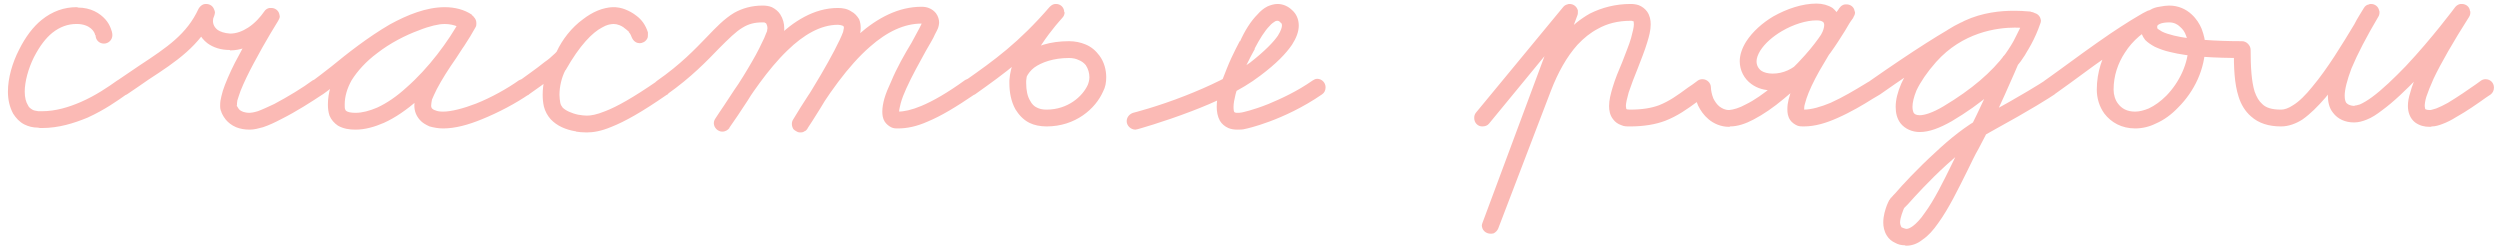 <?xml version="1.0" encoding="UTF-8"?> <svg xmlns="http://www.w3.org/2000/svg" width="233" height="23" viewBox="0 0 233 23" fill="none"><path d="M10.473 3.279C10.473 3.727 10.101 4.063 9.69 4.063C9.243 4.063 8.907 3.727 8.907 3.279H8.87C8.832 2.981 8.422 2.272 7.229 2.235C7.191 2.235 7.154 2.235 7.117 2.235C6.334 2.235 5.588 2.496 4.879 3.056C4.282 3.541 3.723 4.249 3.163 5.331C2.641 6.375 2.305 7.606 2.305 8.538C2.305 9.098 2.417 9.508 2.604 9.806C2.678 9.993 2.828 10.105 3.014 10.217C3.126 10.291 3.312 10.329 3.574 10.366C3.685 10.366 3.797 10.366 3.909 10.366C5.177 10.366 6.408 9.993 7.527 9.508C8.907 8.911 10.101 8.091 10.884 7.531C11.033 7.419 11.182 7.382 11.331 7.382C11.779 7.382 12.115 7.718 12.115 8.165C12.115 8.426 12.003 8.65 11.816 8.799H11.779C10.996 9.359 9.728 10.254 8.161 10.963C6.893 11.485 5.476 11.932 3.909 11.932C3.76 11.932 3.648 11.932 3.536 11.895C3.051 11.895 2.641 11.783 2.268 11.597C1.821 11.373 1.485 11 1.224 10.59C0.888 9.956 0.739 9.284 0.739 8.538C0.739 7.27 1.149 5.853 1.783 4.622C2.38 3.429 3.089 2.496 3.872 1.862C4.879 1.042 5.998 0.669 7.117 0.669C7.191 0.669 7.229 0.669 7.266 0.706C8.459 0.706 9.317 1.228 9.839 1.825C10.063 2.086 10.212 2.347 10.324 2.645C10.399 2.832 10.473 3.056 10.473 3.279ZM11.828 8.799C11.679 8.874 11.53 8.949 11.343 8.949C10.933 8.949 10.56 8.576 10.56 8.165C10.56 7.904 10.709 7.643 10.896 7.531C11.642 7.009 12.35 6.562 12.984 6.114C15.595 4.398 17.423 3.168 18.504 0.818C18.616 0.631 18.765 0.482 18.952 0.408C19.064 0.37 19.138 0.37 19.213 0.37C19.549 0.37 19.847 0.557 19.959 0.892C19.996 0.967 20.034 1.079 20.034 1.154C20.034 1.265 19.996 1.377 19.959 1.489C19.884 1.638 19.847 1.788 19.847 1.937C19.847 2.272 19.996 2.571 20.295 2.795C20.518 2.944 20.891 3.093 21.451 3.13C22.048 3.13 22.607 2.906 23.129 2.571C23.763 2.161 24.285 1.564 24.621 1.079C24.733 0.892 24.919 0.781 25.106 0.743C25.181 0.743 25.218 0.743 25.293 0.743C25.628 0.743 25.964 0.967 26.038 1.34C26.038 1.415 26.076 1.452 26.076 1.526C26.076 1.676 26.001 1.788 25.927 1.937C25.927 1.937 24.733 3.839 23.651 5.89C23.166 6.785 22.719 7.718 22.421 8.464C22.309 8.799 22.197 9.098 22.122 9.359C22.085 9.545 22.085 9.695 22.085 9.806C22.085 9.844 22.085 9.844 22.085 9.844H22.048C22.085 9.881 22.085 9.918 22.122 9.956V9.918C22.122 9.918 22.16 10.068 22.346 10.254C22.495 10.366 22.756 10.515 23.278 10.515C23.39 10.515 23.651 10.478 24.024 10.366C24.435 10.217 24.994 9.956 25.554 9.695C26.822 9.023 28.239 8.165 29.134 7.494C29.283 7.419 29.433 7.345 29.582 7.345C30.029 7.345 30.365 7.718 30.365 8.128C30.365 8.426 30.253 8.65 30.067 8.799C29.059 9.471 27.605 10.403 26.262 11.075C25.628 11.41 25.069 11.671 24.509 11.858C24.099 11.97 23.689 12.082 23.278 12.082C22.794 12.082 22.383 12.007 22.01 11.858C21.563 11.671 21.264 11.41 21.041 11.149C20.742 10.776 20.63 10.441 20.593 10.366L20.668 10.478C20.518 10.254 20.518 10.03 20.518 9.806C20.518 9.508 20.556 9.284 20.63 8.986C20.705 8.65 20.817 8.277 20.966 7.904C21.302 7.046 21.749 6.077 22.271 5.144C23.353 3.056 24.621 1.116 24.621 1.079L25.927 1.937C25.479 2.571 24.845 3.317 23.95 3.876C23.278 4.324 22.421 4.697 21.451 4.697C21.451 4.697 21.451 4.697 21.414 4.659C20.593 4.659 19.884 4.436 19.325 4.025C18.654 3.503 18.281 2.757 18.281 1.937C18.281 1.564 18.355 1.191 18.504 0.818L19.959 1.489C18.616 4.286 16.416 5.741 13.842 7.419C13.208 7.867 12.537 8.315 11.828 8.799ZM30.076 8.799C29.927 8.874 29.778 8.949 29.591 8.949C29.181 8.949 28.808 8.576 28.808 8.165C28.808 7.904 28.957 7.643 29.144 7.531C29.591 7.196 30.188 6.748 30.897 6.189C32.351 4.995 34.291 3.466 36.342 2.272C37.983 1.377 39.736 0.669 41.452 0.669C42.384 0.669 43.279 0.892 43.988 1.377L43.056 2.645C43.056 2.645 42.906 2.534 42.608 2.459C42.347 2.347 41.937 2.235 41.414 2.235C40.93 2.235 40.035 2.422 39.028 2.832C37.797 3.279 36.342 4.025 35.149 4.958C34.142 5.704 33.321 6.599 32.762 7.494C32.351 8.24 32.127 8.986 32.127 9.732C32.127 9.956 32.127 10.105 32.165 10.18C32.202 10.291 32.239 10.329 32.314 10.366C32.426 10.441 32.687 10.515 33.135 10.515C33.769 10.515 34.44 10.329 35.149 10.03C36.044 9.62 36.976 8.986 37.871 8.165C39.923 6.375 41.788 3.876 42.944 1.75L44.324 2.534C43.802 3.466 43.13 4.473 42.496 5.443C41.788 6.45 41.154 7.457 40.706 8.315C40.519 8.688 40.37 9.023 40.258 9.284C40.221 9.508 40.184 9.695 40.184 9.844C40.184 9.993 40.221 10.03 40.258 10.105C40.333 10.18 40.445 10.254 40.594 10.291C40.743 10.366 41.004 10.403 41.303 10.403C42.049 10.403 43.205 10.105 44.361 9.657C45.778 9.098 47.307 8.24 48.352 7.494C48.501 7.419 48.65 7.345 48.799 7.345C49.247 7.345 49.583 7.718 49.583 8.128C49.583 8.426 49.471 8.65 49.284 8.799C48.091 9.62 46.487 10.478 44.92 11.112C43.652 11.634 42.422 11.97 41.303 11.97C40.855 11.97 40.445 11.895 40.035 11.783C39.699 11.634 39.363 11.448 39.139 11.187C38.804 10.813 38.617 10.366 38.617 9.844C38.617 9.508 38.692 9.172 38.766 8.837C38.916 8.426 39.102 8.016 39.326 7.569C39.811 6.636 40.482 5.592 41.191 4.548C41.825 3.615 42.459 2.645 42.944 1.75C43.093 1.526 43.354 1.377 43.615 1.377C44.063 1.377 44.398 1.713 44.398 2.161C44.398 2.272 44.398 2.422 44.324 2.534C43.093 4.771 41.116 7.419 38.916 9.359C37.909 10.217 36.864 10.963 35.783 11.448C34.925 11.82 34.03 12.082 33.135 12.082C32.575 12.082 32.016 12.007 31.494 11.709C31.158 11.485 30.859 11.149 30.71 10.776C30.598 10.441 30.561 10.105 30.561 9.732C30.561 8.65 30.897 7.606 31.419 6.711C32.09 5.555 33.097 4.548 34.179 3.727C35.559 2.683 37.088 1.862 38.468 1.34C39.587 0.93 40.594 0.669 41.414 0.669C43.018 0.669 43.913 1.34 43.988 1.415C44.175 1.526 44.249 1.713 44.286 1.937C44.286 1.974 44.286 2.011 44.286 2.049C44.286 2.422 44.025 2.757 43.615 2.795C43.578 2.795 43.541 2.832 43.503 2.832C43.354 2.832 43.205 2.757 43.056 2.683C42.683 2.384 42.16 2.235 41.452 2.235C40.184 2.235 38.654 2.795 37.125 3.652C35.223 4.734 33.321 6.226 31.866 7.419C31.158 7.979 30.561 8.464 30.076 8.799ZM49.271 8.837C49.122 8.911 48.973 8.986 48.786 8.986C48.376 8.986 48.003 8.613 48.003 8.203C48.003 7.904 48.152 7.681 48.339 7.531C48.376 7.531 48.413 7.494 48.451 7.494C48.935 7.121 49.943 6.45 50.763 5.778C51.099 5.555 51.397 5.294 51.584 5.107C51.77 4.958 51.882 4.809 51.919 4.771L51.882 4.809C52.404 3.69 53.262 2.571 54.344 1.788C55.164 1.154 56.171 0.669 57.215 0.669C57.327 0.669 57.439 0.669 57.551 0.706C57.588 0.706 57.887 0.743 58.297 0.892C58.596 1.004 58.968 1.191 59.341 1.489C59.789 1.825 60.162 2.31 60.386 3.018L58.857 3.429C58.857 3.429 58.782 3.168 58.596 2.981H58.633C58.484 2.832 58.334 2.72 58.185 2.608C58.185 2.608 58.148 2.608 58.148 2.571C57.887 2.384 57.551 2.235 57.178 2.235C56.88 2.235 56.544 2.31 56.097 2.571C55.239 3.018 54.045 4.175 52.703 6.562V6.524C52.33 7.233 52.143 8.091 52.143 8.837C52.143 9.098 52.18 9.359 52.218 9.583C52.255 9.769 52.33 9.881 52.441 10.03C52.703 10.291 53.225 10.552 53.933 10.702H53.896C53.933 10.702 53.971 10.702 53.971 10.702C54.232 10.739 54.418 10.776 54.679 10.776C55.052 10.776 55.574 10.702 56.395 10.366C57.477 9.956 59.006 9.098 61.281 7.531C61.393 7.457 61.542 7.382 61.691 7.382C62.139 7.382 62.474 7.755 62.474 8.165C62.474 8.464 62.362 8.688 62.176 8.837H62.139C59.826 10.441 58.222 11.336 56.992 11.82C56.022 12.231 55.276 12.343 54.679 12.343C54.269 12.343 53.933 12.305 53.709 12.268C53.672 12.231 53.635 12.231 53.635 12.231C53.635 12.231 53.635 12.231 53.598 12.231C52.74 12.082 51.919 11.746 51.322 11.112C51.024 10.776 50.8 10.366 50.688 9.918C50.614 9.583 50.577 9.21 50.577 8.837C50.577 7.867 50.8 6.785 51.322 5.816C51.322 5.778 51.322 5.778 51.322 5.778C52.777 3.279 54.083 1.862 55.351 1.191C55.985 0.855 56.581 0.669 57.178 0.669C57.961 0.669 58.596 0.967 59.08 1.34L59.043 1.303C59.341 1.489 59.565 1.75 59.714 1.899C59.752 1.899 59.752 1.899 59.752 1.899C60.237 2.422 60.348 2.944 60.386 3.018C60.386 3.093 60.386 3.168 60.386 3.242C60.386 3.354 60.386 3.503 60.311 3.615C60.162 3.876 59.901 4.025 59.602 4.025C59.491 4.025 59.341 3.988 59.23 3.914C59.043 3.802 58.931 3.615 58.857 3.429C58.782 3.093 58.596 2.869 58.372 2.683C58.185 2.534 57.924 2.422 57.738 2.347C57.514 2.272 57.365 2.235 57.365 2.235C57.327 2.235 57.253 2.235 57.215 2.235C56.656 2.235 55.947 2.534 55.276 3.018C54.456 3.652 53.709 4.585 53.337 5.443C53.262 5.592 53.187 5.704 53.113 5.816C53.001 5.928 52.889 6.039 52.74 6.151C52.479 6.412 52.106 6.711 51.733 7.009C50.838 7.718 49.831 8.426 49.346 8.762C49.308 8.799 49.271 8.799 49.271 8.837ZM62.165 8.799C62.016 8.874 61.867 8.949 61.68 8.949C61.27 8.949 60.897 8.576 60.897 8.165C60.897 7.904 61.046 7.643 61.233 7.531C63.433 6.002 64.776 4.585 65.895 3.429C66.752 2.534 67.499 1.75 68.431 1.191C69.177 0.781 70.035 0.519 71.079 0.519C71.377 0.519 71.676 0.557 71.937 0.669C72.235 0.818 72.534 1.042 72.72 1.34C72.981 1.75 73.093 2.198 73.093 2.645C73.093 2.906 73.056 3.093 72.981 3.317C72.907 3.578 72.795 3.839 72.683 4.137C72.384 4.809 71.974 5.629 71.452 6.45C70.37 8.389 68.953 10.515 67.983 11.895V11.932C67.834 12.119 67.61 12.268 67.312 12.268C66.902 12.268 66.529 11.895 66.529 11.485C66.529 11.298 66.603 11.149 66.678 11.037C66.902 10.702 67.163 10.291 67.499 9.806C68.617 8.091 70.258 5.555 72.31 3.578C73.914 2.011 75.853 0.743 78.091 0.743C78.538 0.743 78.986 0.818 79.359 1.079C79.657 1.228 79.881 1.489 80.068 1.788C80.18 2.049 80.217 2.347 80.217 2.608C80.217 2.869 80.18 3.093 80.105 3.317C79.993 3.615 79.881 3.914 79.732 4.286C79.359 5.07 78.837 6.002 78.277 7.009C77.047 9.21 75.592 11.485 75.256 11.97C75.256 12.007 75.294 11.97 75.182 12.082C75.182 12.082 75.182 12.119 75.07 12.194C75.032 12.194 74.995 12.231 74.921 12.268C74.883 12.305 74.771 12.343 74.585 12.343C74.436 12.343 74.324 12.305 74.212 12.231C74.137 12.194 74.025 12.119 73.951 12.044C73.876 11.932 73.802 11.746 73.802 11.559C73.802 11.41 73.839 11.261 73.914 11.149C75.816 7.979 77.83 5.144 80.03 3.205C81.821 1.638 83.76 0.631 85.886 0.631C86.147 0.631 86.371 0.669 86.557 0.743C86.856 0.855 87.079 1.042 87.229 1.228C87.453 1.526 87.527 1.862 87.527 2.123C87.527 2.235 87.49 2.31 87.49 2.384C87.453 2.496 87.453 2.571 87.415 2.645C87.341 2.795 87.266 2.981 87.154 3.168C86.968 3.615 86.632 4.137 86.296 4.734C85.7 5.816 84.991 7.084 84.469 8.24C84.245 8.725 84.058 9.21 83.947 9.62C83.872 9.956 83.797 10.217 83.797 10.403C83.797 10.515 83.835 10.552 83.835 10.552L83.648 10.403C83.648 10.403 83.648 10.403 83.686 10.403C84.245 10.403 84.954 10.254 85.849 9.881C86.93 9.434 88.31 8.65 89.951 7.457C90.101 7.382 90.25 7.308 90.399 7.308C90.847 7.308 91.182 7.681 91.182 8.091C91.182 8.389 91.07 8.613 90.884 8.762C89.131 9.956 87.714 10.813 86.445 11.336C85.439 11.783 84.543 11.97 83.686 11.97C83.462 11.97 83.275 11.97 83.051 11.858C82.828 11.746 82.604 11.559 82.455 11.336C82.268 11.037 82.231 10.702 82.231 10.403C82.231 10.03 82.305 9.62 82.417 9.21C82.567 8.688 82.79 8.165 83.051 7.606C83.574 6.338 84.32 5.032 84.954 3.988C85.252 3.429 85.513 2.944 85.7 2.608C85.849 2.31 85.961 2.086 85.961 2.049V2.123H85.923L85.998 2.198C85.998 2.198 85.961 2.198 85.886 2.198C84.282 2.198 82.678 2.944 81.075 4.361C79.061 6.114 77.121 8.837 75.256 11.97L75.368 11.559L74.585 10.776L73.951 11.112C74.212 10.702 75.406 8.837 76.524 6.935C77.419 5.405 78.277 3.802 78.576 2.981L78.65 2.608C78.65 2.496 78.65 2.496 78.613 2.459C78.613 2.422 78.576 2.422 78.501 2.384C78.389 2.347 78.24 2.31 78.091 2.31C76.487 2.31 74.883 3.242 73.391 4.697C71.527 6.487 69.923 8.949 68.804 10.664C68.505 11.149 68.207 11.559 67.983 11.895L66.678 11.037C67.648 9.657 69.065 7.531 70.109 5.704C70.594 4.883 70.967 4.1 71.228 3.541C71.34 3.279 71.415 3.056 71.489 2.906C71.489 2.757 71.527 2.683 71.527 2.645C71.527 2.422 71.452 2.272 71.415 2.198C71.377 2.161 71.377 2.161 71.303 2.123C71.266 2.086 71.191 2.086 71.079 2.086C70.296 2.086 69.774 2.235 69.214 2.571C68.58 2.944 67.909 3.615 67.014 4.51C65.895 5.666 64.44 7.196 62.165 8.799ZM90.866 8.799C90.717 8.874 90.568 8.949 90.382 8.949C89.971 8.949 89.598 8.576 89.598 8.165C89.598 7.904 89.748 7.643 89.934 7.531C92.694 5.592 94.932 3.988 97.841 0.631L98.997 1.676C98.997 1.676 97.99 2.757 97.058 4.175C96.647 4.809 96.237 5.48 95.976 6.114C95.79 6.636 95.678 7.121 95.64 7.531C95.64 7.606 95.64 7.681 95.64 7.755C95.64 8.389 95.752 8.986 96.013 9.396C96.163 9.695 96.386 9.918 96.647 10.03C96.871 10.142 97.132 10.217 97.543 10.217C99.519 10.217 100.899 8.986 101.384 7.904C101.459 7.718 101.533 7.457 101.533 7.196C101.533 6.823 101.422 6.412 101.198 6.077C101.049 5.89 100.825 5.704 100.526 5.592C100.303 5.48 100.004 5.405 99.631 5.405C98.177 5.405 97.058 5.816 96.386 6.301C96.051 6.562 95.827 6.86 95.678 7.158C95.566 7.419 95.305 7.606 94.969 7.606C94.559 7.606 94.186 7.233 94.186 6.823C94.186 6.674 94.223 6.562 94.298 6.45C94.559 5.928 94.932 5.443 95.454 5.07C96.461 4.286 97.878 3.839 99.631 3.839C100.191 3.839 100.713 3.951 101.16 4.137C101.72 4.361 102.13 4.734 102.466 5.182C102.913 5.778 103.1 6.524 103.1 7.196C103.1 7.681 103.025 8.128 102.802 8.538C102.093 10.142 100.228 11.783 97.543 11.783C96.946 11.783 96.386 11.671 95.939 11.448C95.342 11.149 94.932 10.664 94.633 10.18C94.223 9.434 94.074 8.576 94.074 7.755C94.074 7.643 94.074 7.569 94.074 7.494C94.111 6.823 94.298 6.151 94.522 5.555C94.857 4.734 95.305 3.988 95.752 3.317C96.759 1.788 97.841 0.631 97.841 0.631C97.99 0.482 98.177 0.37 98.363 0.37C98.4 0.37 98.4 0.37 98.438 0.37C98.848 0.37 99.184 0.706 99.184 1.116L99.221 1.154C99.221 1.34 99.146 1.526 98.997 1.676C96.013 5.144 93.589 6.86 90.866 8.799ZM106.014 12.044C105.939 12.044 105.865 12.082 105.828 12.082C105.38 12.082 105.007 11.709 105.007 11.298C105.007 10.925 105.268 10.627 105.604 10.515C105.604 10.515 107.842 9.956 110.49 8.911C112.578 8.091 114.928 7.009 116.532 5.816C117.912 4.734 118.695 3.914 119.105 3.317C119.404 2.832 119.478 2.534 119.478 2.384C119.478 2.235 119.441 2.161 119.366 2.123C119.217 1.937 119.105 1.937 119.068 1.937C118.993 1.937 118.919 1.937 118.807 2.011C118.695 2.086 118.509 2.198 118.322 2.422C117.875 2.869 117.39 3.652 116.942 4.51C116.942 4.548 116.942 4.548 116.942 4.585C116.942 4.585 116.308 5.666 115.749 7.009C115.525 7.606 115.301 8.24 115.152 8.799C115.04 9.247 114.965 9.657 114.965 9.956C114.965 10.254 115.003 10.403 115.04 10.441C115.077 10.478 115.077 10.478 115.115 10.478C115.152 10.515 115.189 10.515 115.338 10.515C115.45 10.515 115.562 10.515 115.749 10.478C115.749 10.478 116.718 10.291 118.21 9.695C119.366 9.21 120.858 8.538 122.35 7.494C122.462 7.419 122.611 7.345 122.761 7.345C123.208 7.345 123.544 7.718 123.544 8.128C123.544 8.426 123.432 8.65 123.208 8.799C119.628 11.261 116.122 12.007 116.084 12.007C115.823 12.082 115.562 12.082 115.338 12.082C115.04 12.082 114.742 12.044 114.481 11.932C114.145 11.783 113.884 11.559 113.697 11.261C113.473 10.851 113.399 10.403 113.399 9.956C113.399 9.471 113.473 8.949 113.623 8.389C113.809 7.718 114.07 7.046 114.331 6.412C114.891 4.995 115.562 3.839 115.562 3.802V3.876C116.01 2.869 116.569 1.974 117.203 1.34C117.464 1.042 117.763 0.781 118.136 0.594C118.397 0.482 118.732 0.37 119.068 0.37C119.59 0.37 120.075 0.594 120.448 0.967C120.784 1.265 121.045 1.75 121.045 2.384C121.045 2.944 120.821 3.541 120.411 4.175C119.851 4.995 118.956 5.928 117.464 7.046C115.674 8.426 113.212 9.545 111.049 10.366C108.326 11.41 106.014 12.044 106.014 12.044ZM138.777 11.522C138.628 11.709 138.404 11.783 138.143 11.783C137.732 11.783 137.397 11.448 137.397 11C137.397 10.813 137.434 10.664 137.546 10.515L145.677 0.669C145.789 0.519 145.938 0.445 146.087 0.408C146.162 0.37 146.236 0.37 146.274 0.37C146.647 0.37 146.945 0.594 147.057 0.967C147.057 1.004 147.057 1.079 147.057 1.154C147.057 1.265 147.057 1.34 147.019 1.415L139.635 21.294L138.18 20.735L143.103 7.867C143.775 6.077 144.67 4.436 145.863 3.093C146.535 2.384 147.318 1.75 148.176 1.265C149.295 0.706 150.563 0.37 151.98 0.37C152.241 0.37 152.502 0.408 152.726 0.482C153.024 0.594 153.323 0.818 153.509 1.079C153.77 1.452 153.845 1.862 153.845 2.272C153.845 2.832 153.696 3.391 153.509 3.988C153.285 4.734 152.95 5.555 152.651 6.338C152.316 7.158 152.017 7.942 151.794 8.613C151.644 9.135 151.532 9.62 151.532 9.881C151.532 9.993 151.57 10.068 151.57 10.142C151.607 10.18 151.607 10.18 151.607 10.18C151.607 10.18 151.682 10.217 151.905 10.217C153.062 10.217 153.919 10.068 154.628 9.806C155.561 9.434 156.307 8.911 157.314 8.165C157.612 7.979 157.91 7.755 158.209 7.531C158.358 7.419 158.507 7.382 158.656 7.382C159.104 7.382 159.439 7.718 159.439 8.165C159.439 8.426 159.328 8.65 159.141 8.799C158.805 9.023 158.507 9.247 158.246 9.434C157.239 10.18 156.344 10.813 155.188 11.261C154.292 11.597 153.211 11.783 151.905 11.783C151.607 11.783 151.346 11.783 151.122 11.671C150.787 11.559 150.525 11.373 150.339 11.112C150.041 10.739 149.966 10.291 149.966 9.881C149.966 9.322 150.115 8.762 150.302 8.128C150.525 7.382 150.861 6.562 151.197 5.778C151.495 4.958 151.831 4.212 152.017 3.541C152.167 2.981 152.278 2.534 152.278 2.272C152.278 2.049 152.241 1.974 152.241 1.974C152.241 1.974 152.241 1.974 152.167 1.974C152.129 1.937 152.055 1.937 151.98 1.937C150.787 1.937 149.779 2.198 148.922 2.683C148.213 3.056 147.616 3.541 147.019 4.175C146.012 5.294 145.192 6.785 144.558 8.426L139.635 21.294C139.56 21.48 139.411 21.63 139.224 21.742C139.112 21.779 139.001 21.779 138.926 21.779C138.628 21.779 138.329 21.63 138.18 21.331C138.143 21.22 138.105 21.108 138.105 21.033C138.105 20.921 138.143 20.846 138.18 20.735L145.565 0.892L146.908 1.638L138.777 11.522ZM157.893 8.165C157.893 7.718 158.228 7.382 158.676 7.382C159.086 7.382 159.459 7.718 159.459 8.165C159.459 8.389 159.534 8.799 159.683 9.172C159.832 9.471 160.018 9.732 160.242 9.918C160.503 10.105 160.764 10.254 161.137 10.254C161.175 10.254 161.175 10.254 161.175 10.254C161.548 10.217 162.107 10.068 162.704 9.732C163.487 9.359 164.382 8.725 165.24 8.016C166.322 7.121 167.403 6.077 168.224 5.144C168.895 4.398 169.417 3.69 169.716 3.242C169.94 2.869 170.014 2.534 170.014 2.347C170.014 2.272 170.014 2.198 169.977 2.161C169.977 2.086 169.94 2.086 169.902 2.049C169.828 1.974 169.641 1.899 169.305 1.899C168.336 1.899 167.142 2.272 166.061 2.906C165.24 3.391 164.494 4.025 164.047 4.734C163.823 5.107 163.711 5.443 163.711 5.704C163.711 6.077 163.86 6.375 164.158 6.599C164.382 6.748 164.755 6.86 165.203 6.86C166.21 6.86 167.068 6.45 167.888 5.666C168.933 4.734 169.79 3.317 170.611 2.049C170.909 1.601 171.17 1.154 171.431 0.743L172.737 1.638C172.737 1.638 171.282 3.652 170.014 5.853C169.417 6.823 168.895 7.83 168.56 8.65C168.41 9.023 168.298 9.359 168.224 9.657C168.149 9.881 168.149 10.068 168.149 10.18C168.149 10.291 168.149 10.329 168.149 10.329L168.075 10.217C168.075 10.217 168.075 10.217 168.112 10.217C168.821 10.217 169.716 9.956 170.611 9.583C171.767 9.061 172.886 8.389 173.744 7.867C173.968 7.718 174.191 7.606 174.378 7.494C174.49 7.419 174.639 7.382 174.788 7.382C175.198 7.382 175.571 7.718 175.571 8.165C175.571 8.464 175.385 8.688 175.161 8.837C174.975 8.949 174.788 9.061 174.527 9.21C173.707 9.732 172.513 10.441 171.245 11C170.238 11.448 169.194 11.783 168.112 11.783C167.925 11.783 167.702 11.783 167.515 11.709C167.254 11.597 166.993 11.41 166.844 11.187C166.62 10.851 166.583 10.515 166.583 10.18C166.583 9.881 166.62 9.583 166.695 9.284C166.807 8.874 166.918 8.464 167.105 8.054C167.515 7.121 168.075 6.077 168.634 5.07C169.977 2.795 171.431 0.743 171.469 0.706C171.581 0.557 171.73 0.445 171.954 0.408C171.991 0.408 172.028 0.408 172.103 0.408C172.476 0.408 172.811 0.669 172.849 1.042C172.886 1.079 172.886 1.116 172.886 1.191C172.886 1.34 172.811 1.489 172.737 1.601C172.476 1.974 172.215 2.422 171.954 2.869C171.133 4.175 170.201 5.666 168.933 6.823C167.963 7.755 166.695 8.426 165.203 8.426C164.457 8.426 163.785 8.24 163.226 7.83C162.555 7.345 162.144 6.562 162.144 5.704C162.144 5.107 162.368 4.473 162.741 3.876C163.338 2.944 164.27 2.123 165.277 1.526C166.545 0.818 167.963 0.333 169.305 0.333C169.865 0.333 170.387 0.482 170.797 0.743C171.058 0.967 171.282 1.228 171.431 1.564C171.543 1.825 171.581 2.086 171.581 2.347C171.581 2.906 171.394 3.466 171.058 4.025C170.685 4.659 170.126 5.368 169.38 6.189C168.522 7.196 167.403 8.277 166.247 9.21C165.315 9.993 164.345 10.664 163.413 11.149C162.704 11.522 161.958 11.783 161.249 11.783C161.212 11.82 161.175 11.82 161.137 11.82C160.391 11.82 159.72 11.522 159.235 11.112C158.788 10.739 158.489 10.291 158.265 9.844C158.004 9.284 157.893 8.688 157.893 8.165ZM175.222 8.799C175.073 8.874 174.924 8.949 174.737 8.949C174.327 8.949 173.954 8.576 173.954 8.165C173.954 7.904 174.103 7.643 174.29 7.531C178.243 4.771 181.339 2.795 183.092 1.937C184.77 1.154 186.486 1.004 187.68 1.004C188.5 1.004 189.097 1.079 189.283 1.079C189.283 1.116 189.321 1.116 189.321 1.116L189.246 1.079L189.097 2.645C189.097 2.645 188.649 2.571 187.829 2.571C186.076 2.571 182.906 3.018 180.444 5.778C179.586 6.748 178.989 7.643 178.616 8.426C178.355 9.061 178.243 9.583 178.243 9.956C178.243 10.254 178.318 10.441 178.355 10.515C178.43 10.627 178.579 10.739 178.915 10.739C179.362 10.739 180.108 10.515 181.115 9.918C183.801 8.315 185.628 6.711 186.896 5.032C187.642 3.988 188.239 2.832 188.687 1.676L190.141 2.235C190.141 2.272 189.806 3.056 189.358 3.988C188.985 4.734 188.5 5.592 187.941 6.189L188.09 6.002C188.09 6.002 186.039 10.851 184.397 13.872C184.062 14.431 183.726 15.177 183.353 15.923C182.533 17.564 181.637 19.429 180.63 20.809C180.183 21.443 179.735 21.965 179.176 22.338C178.766 22.674 178.243 22.898 177.684 22.898C177.647 22.898 177.572 22.898 177.535 22.86C177.199 22.86 176.901 22.786 176.64 22.637C176.304 22.488 176.043 22.264 175.856 21.965C175.595 21.555 175.521 21.108 175.521 20.735C175.521 20.101 175.707 19.541 175.856 19.131C175.931 18.944 176.006 18.795 176.08 18.646C176.117 18.609 176.155 18.571 176.192 18.497C176.192 18.459 176.229 18.422 176.304 18.385C176.304 18.348 176.341 18.31 176.416 18.273C176.453 18.236 176.49 18.198 176.602 18.198L176.341 18.348C176.379 18.273 176.49 18.161 176.64 18.012C177.274 17.266 178.691 15.737 180.369 14.208C181.712 12.94 183.241 11.709 184.77 10.888C188.649 8.762 190.216 7.755 190.552 7.531C190.701 7.419 190.85 7.382 190.999 7.382C191.447 7.382 191.782 7.718 191.782 8.165C191.782 8.426 191.67 8.65 191.484 8.799C191.036 9.098 189.433 10.142 185.554 12.268C184.211 12.977 182.719 14.17 181.414 15.364C179.81 16.818 178.43 18.348 177.796 19.056C177.684 19.168 177.572 19.28 177.497 19.355C177.46 19.392 177.46 19.429 177.423 19.466C177.386 19.504 177.386 19.504 177.348 19.541C177.311 19.541 177.311 19.578 177.274 19.578C177.236 19.616 177.199 19.653 177.087 19.653L177.46 19.392C177.46 19.392 177.348 19.653 177.236 19.989C177.162 20.212 177.087 20.511 177.087 20.735C177.087 20.921 177.162 21.07 177.199 21.145C177.199 21.182 177.236 21.182 177.311 21.22C177.386 21.257 177.497 21.294 177.647 21.331C177.684 21.331 177.684 21.331 177.684 21.331C177.833 21.331 178.02 21.257 178.281 21.07C178.579 20.846 178.989 20.436 179.362 19.877C180.257 18.683 181.153 16.856 181.936 15.252C182.309 14.469 182.682 13.723 183.017 13.089C184.584 10.217 186.635 5.368 186.635 5.368C186.673 5.294 186.71 5.219 186.785 5.182C187.157 4.734 187.605 3.988 187.941 3.279C188.388 2.422 188.687 1.676 188.687 1.676C188.761 1.489 188.91 1.34 189.097 1.228C189.209 1.191 189.321 1.191 189.395 1.191C189.731 1.191 189.992 1.34 190.141 1.638C190.179 1.75 190.216 1.862 190.216 1.937C190.216 2.049 190.179 2.123 190.141 2.235C189.694 3.541 189.022 4.771 188.127 5.965C186.71 7.867 184.733 9.62 181.899 11.298C180.78 11.932 179.81 12.305 178.915 12.305C178.206 12.305 177.535 12.007 177.125 11.485C176.789 11.037 176.677 10.515 176.677 9.956C176.677 9.284 176.863 8.576 177.199 7.792C177.647 6.823 178.318 5.778 179.288 4.697C182.16 1.489 185.815 1.004 187.829 1.004C188.761 1.004 189.321 1.116 189.358 1.116C189.545 1.154 189.694 1.228 189.843 1.377C189.955 1.526 189.992 1.713 189.992 1.862C189.992 2.123 189.917 2.31 189.731 2.496C189.582 2.608 189.395 2.645 189.246 2.645C189.134 2.645 189.134 2.645 189.134 2.645C189.097 2.645 189.097 2.645 189.06 2.645C188.91 2.645 188.388 2.571 187.68 2.571C186.635 2.571 185.143 2.72 183.726 3.354C182.197 4.1 179.101 6.077 175.222 8.799ZM191.467 8.799C191.318 8.874 191.169 8.949 190.982 8.949C190.572 8.949 190.199 8.576 190.199 8.165C190.199 7.904 190.348 7.643 190.535 7.531C190.87 7.308 191.355 6.935 191.989 6.487C193.257 5.555 195.048 4.249 196.689 3.13C198.031 2.235 199.262 1.452 200.157 1.004L200.829 2.422C199.896 2.869 198.777 3.727 198.031 4.921C197.397 5.89 196.987 7.046 196.987 8.352C196.987 8.837 197.136 9.322 197.397 9.657C197.733 10.105 198.218 10.403 199.001 10.403C199.374 10.403 199.822 10.291 200.269 10.105C200.829 9.844 201.388 9.434 201.91 8.911C203.104 7.681 203.962 5.928 203.962 4.212C203.962 4.1 203.887 3.69 203.738 3.317C203.626 2.981 203.44 2.72 203.178 2.496C202.955 2.272 202.619 2.086 202.171 2.086C201.873 2.086 201.5 2.123 201.276 2.235C201.127 2.31 201.09 2.347 201.052 2.422C201.052 2.459 201.052 2.496 201.052 2.534C201.052 2.571 201.052 2.608 201.09 2.683C201.164 2.72 201.314 2.832 201.5 2.944C201.798 3.093 202.171 3.205 202.619 3.317C204.148 3.69 206.535 3.839 208.96 3.839C209.37 3.839 209.743 4.212 209.743 4.622C209.743 5.07 209.37 5.405 208.96 5.405C206.461 5.405 203.999 5.294 202.246 4.846C201.724 4.734 201.239 4.548 200.829 4.361C200.493 4.175 200.195 3.988 199.934 3.727C199.672 3.391 199.486 2.981 199.486 2.534C199.486 2.31 199.523 2.086 199.598 1.862C199.747 1.415 200.045 1.116 200.381 0.93C200.68 0.743 200.978 0.669 201.239 0.631C201.612 0.557 201.91 0.519 202.171 0.519C203.029 0.519 203.738 0.855 204.26 1.34C204.708 1.75 205.006 2.235 205.192 2.683C205.416 3.279 205.528 3.802 205.528 4.212C205.528 6.45 204.484 8.538 203.029 9.993C202.395 10.664 201.687 11.187 200.903 11.522C200.307 11.82 199.635 11.97 199.001 11.97C197.733 11.97 196.763 11.41 196.129 10.59C195.644 9.918 195.421 9.135 195.421 8.352C195.421 6.711 195.943 5.256 196.689 4.063C197.658 2.608 198.964 1.564 200.157 1.004C200.269 0.967 200.381 0.93 200.493 0.93C200.568 0.93 200.68 0.93 200.754 0.967C201.09 1.079 201.276 1.377 201.276 1.713C201.276 1.788 201.239 1.899 201.239 1.974C201.164 2.161 201.015 2.347 200.829 2.422C200.083 2.795 198.889 3.541 197.584 4.436C195.943 5.517 194.19 6.823 192.922 7.755C192.288 8.203 191.765 8.576 191.467 8.799ZM208.193 4.659C208.193 4.212 208.529 3.876 208.976 3.876C209.386 3.876 209.759 4.212 209.759 4.659C209.759 6.226 209.834 7.569 210.132 8.538C210.319 9.061 210.543 9.434 210.841 9.695C211.177 10.03 211.699 10.217 212.594 10.217C212.892 10.217 213.265 10.105 213.713 9.806C214.272 9.471 214.906 8.837 215.503 8.091C216.92 6.412 218.338 4.063 219.419 2.272C219.718 1.676 220.053 1.191 220.314 0.743C220.426 0.557 220.576 0.445 220.799 0.408C220.837 0.37 220.911 0.37 220.986 0.37C221.322 0.37 221.657 0.594 221.732 0.967C221.769 1.042 221.769 1.079 221.769 1.154C221.769 1.303 221.732 1.452 221.657 1.564C220.576 3.391 219.718 5.032 219.158 6.375C218.748 7.457 218.524 8.352 218.524 8.911C218.524 9.284 218.599 9.471 218.673 9.583C218.785 9.695 218.934 9.844 219.457 9.881L219.419 9.844C219.531 9.844 219.718 9.806 219.942 9.732C220.277 9.583 220.65 9.359 221.06 9.061C222.03 8.352 223.149 7.27 224.231 6.151C226.655 3.578 228.818 0.669 228.818 0.669C228.93 0.519 229.117 0.408 229.303 0.37C229.34 0.37 229.378 0.37 229.452 0.37C229.825 0.37 230.161 0.631 230.198 1.004C230.236 1.042 230.236 1.116 230.236 1.154C230.236 1.303 230.198 1.452 230.124 1.564C228.632 3.914 227.513 5.853 226.804 7.345C226.506 8.016 226.282 8.576 226.133 9.023C226.021 9.396 225.984 9.695 225.984 9.881C225.984 9.993 226.021 10.068 226.021 10.105C226.021 10.18 226.021 10.18 226.058 10.18C226.058 10.18 226.17 10.254 226.431 10.254C226.469 10.254 226.506 10.254 226.543 10.254C226.655 10.217 226.842 10.18 227.065 10.105C227.364 9.993 227.737 9.806 228.147 9.583C229.005 9.061 230.012 8.389 230.795 7.83C230.944 7.718 231.093 7.606 231.205 7.531C231.354 7.419 231.504 7.382 231.653 7.382C232.1 7.382 232.436 7.718 232.436 8.165C232.436 8.426 232.324 8.65 232.138 8.799C231.989 8.911 231.839 8.986 231.69 9.098C230.907 9.657 229.9 10.366 228.893 10.925C228.483 11.187 228.035 11.41 227.625 11.559C227.326 11.671 226.991 11.783 226.655 11.783C226.58 11.82 226.506 11.82 226.431 11.82C225.946 11.82 225.499 11.709 225.089 11.41C224.604 11.037 224.417 10.441 224.417 9.881C224.417 9.471 224.492 9.061 224.641 8.613C224.79 8.016 225.051 7.382 225.387 6.674C226.133 5.07 227.289 3.093 228.781 0.743L230.086 1.638C230.049 1.638 227.849 4.585 225.35 7.233C224.231 8.389 223.074 9.508 221.993 10.291C221.508 10.664 221.06 10.963 220.576 11.149C220.203 11.298 219.83 11.41 219.419 11.41H219.382C218.599 11.41 217.89 11.112 217.443 10.515C217.07 10.068 216.958 9.471 216.958 8.911C216.958 7.979 217.256 6.972 217.704 5.778C218.3 4.324 219.196 2.608 220.314 0.743L221.657 1.564C221.396 1.974 221.098 2.496 220.762 3.056C219.68 4.883 218.263 7.27 216.734 9.098C216.025 9.918 215.317 10.627 214.571 11.149C213.974 11.522 213.303 11.783 212.594 11.783C211.438 11.783 210.505 11.485 209.797 10.851C209.237 10.366 208.864 9.732 208.64 9.023C208.23 7.755 208.193 6.263 208.193 4.659Z" fill="#FBBAB5"></path></svg> 